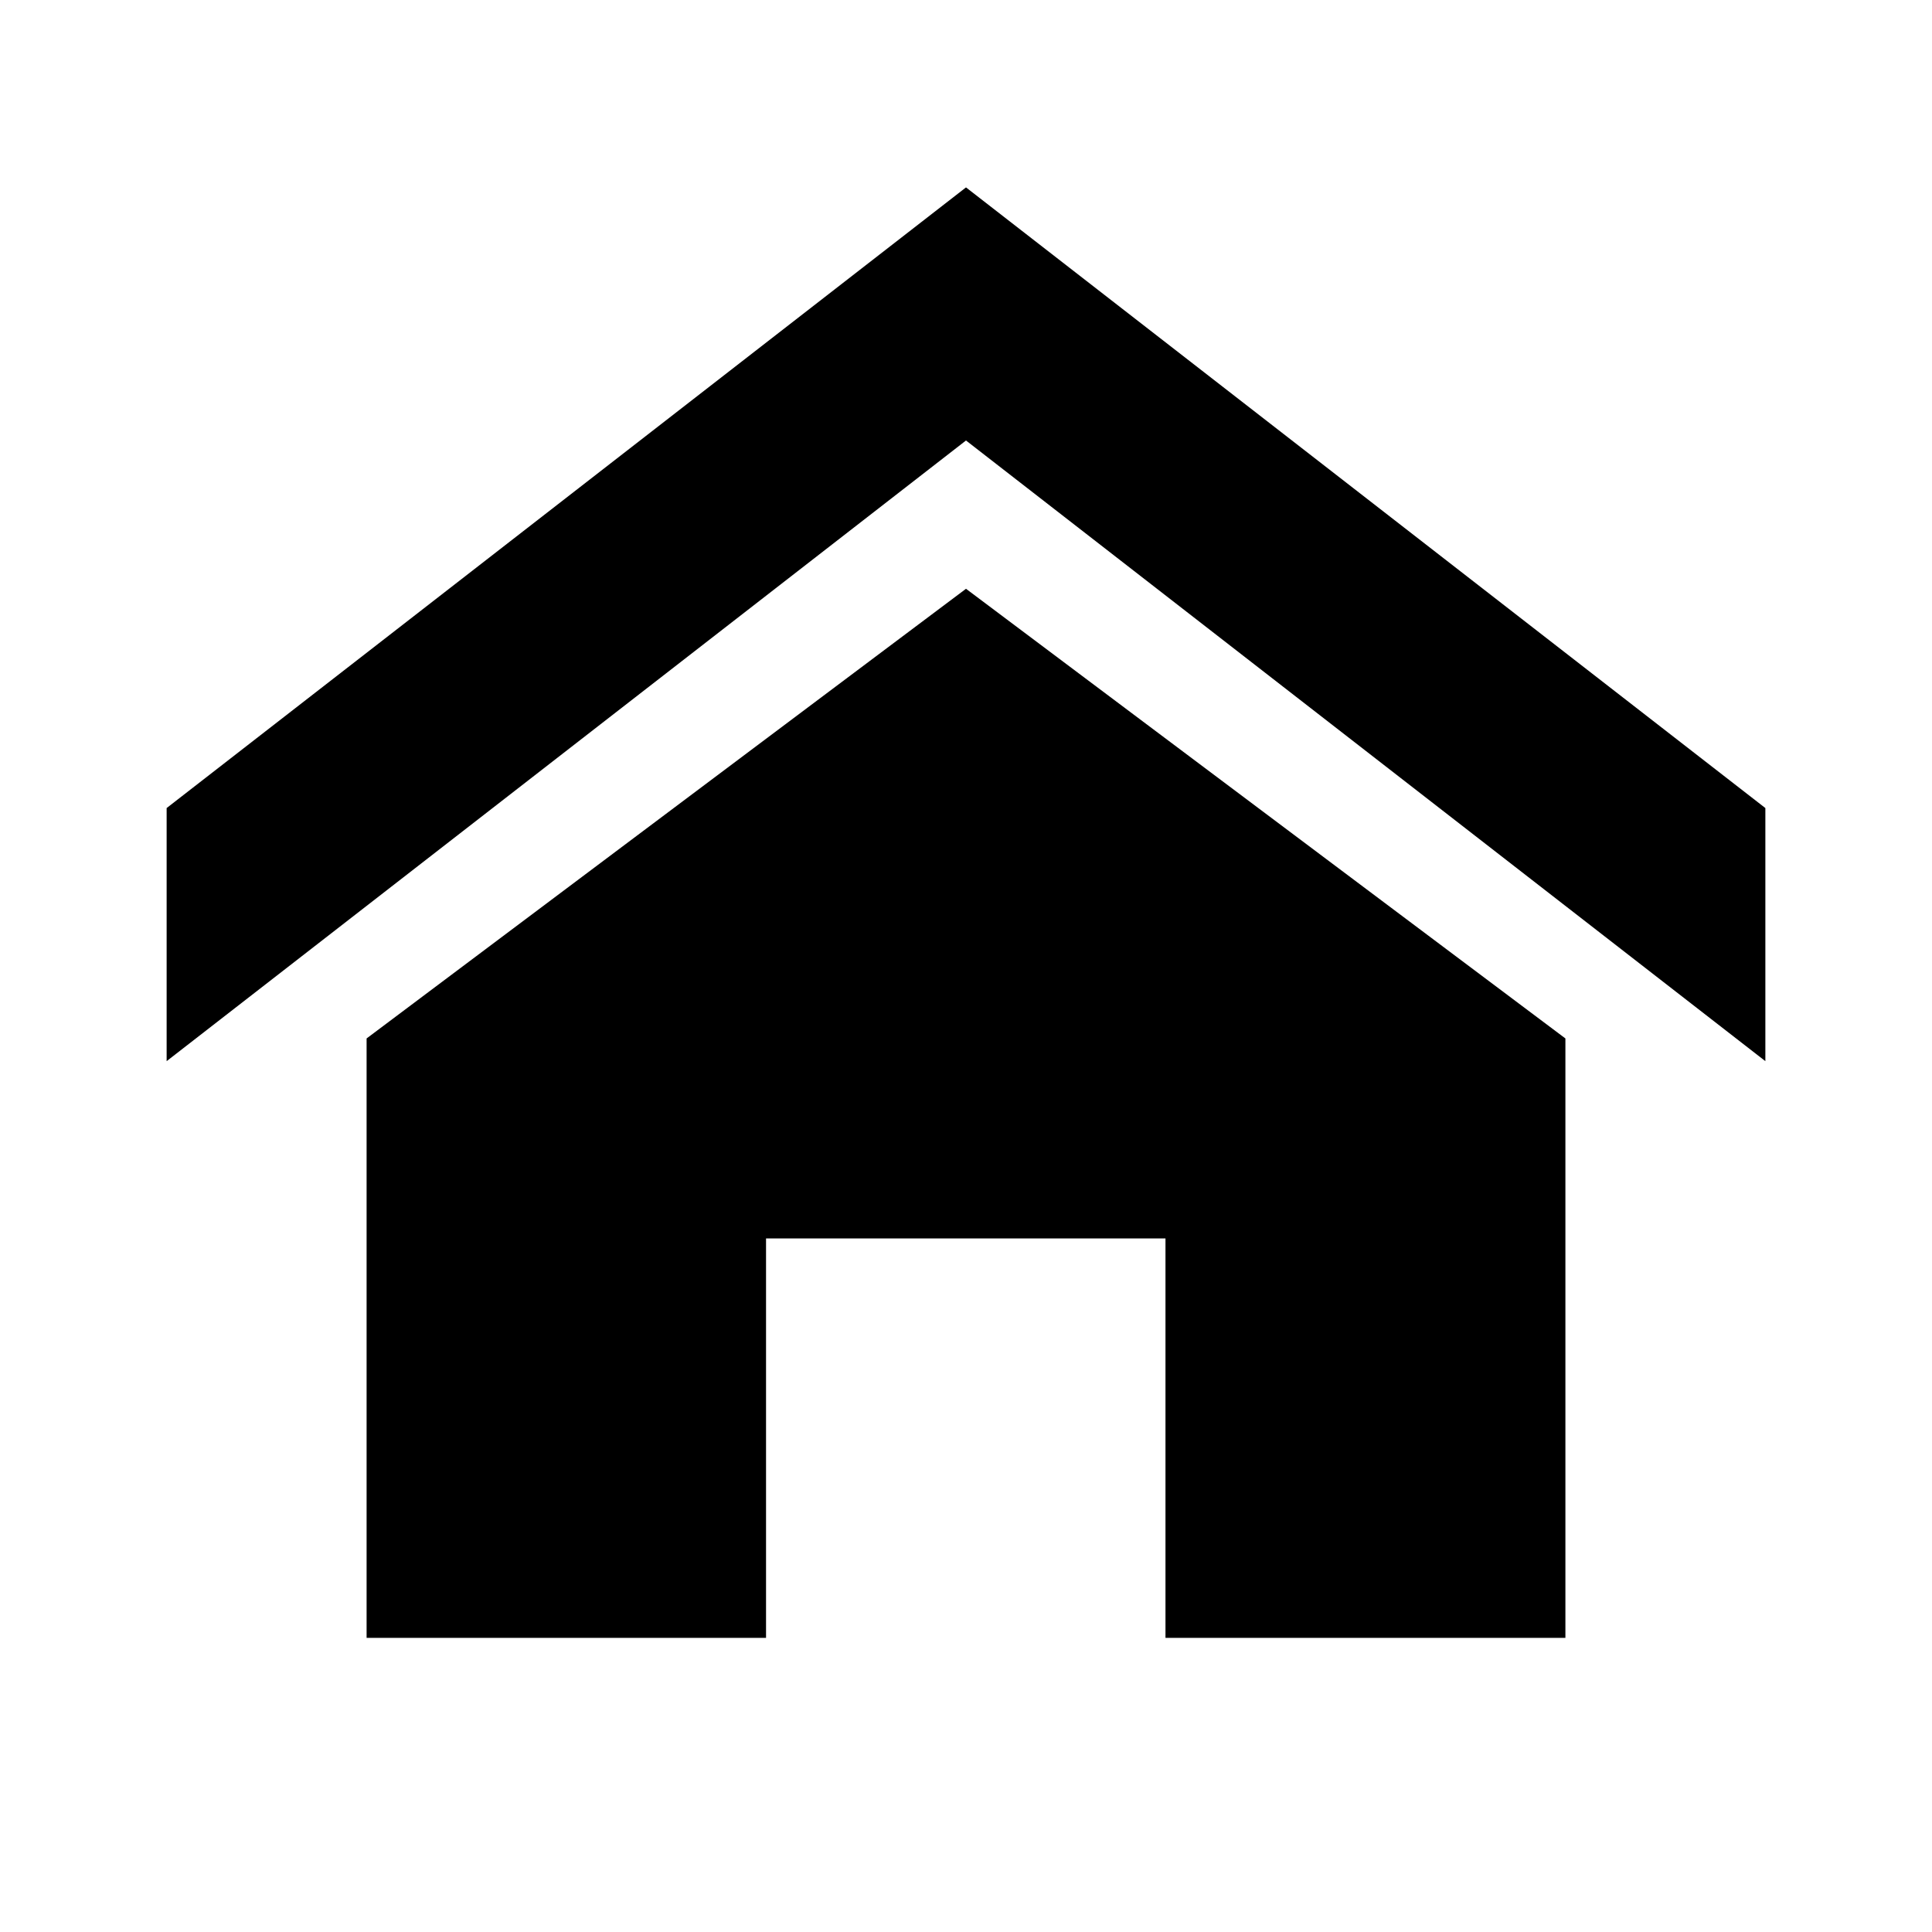 <?xml version="1.0" encoding="UTF-8"?><svg id="Layer_1" xmlns="http://www.w3.org/2000/svg" viewBox="0 0 40 40"><path id="Icon_metro-home" d="m36.55,21.97l-16.55-12.85L3.45,21.97v-5.24L20,3.88l16.55,12.85v5.24Zm-4.14-.47v12.41h-8.28v-8.27h-8.27v8.27H7.59v-12.41l12.41-9.31,12.41,9.31Z"/></svg>
